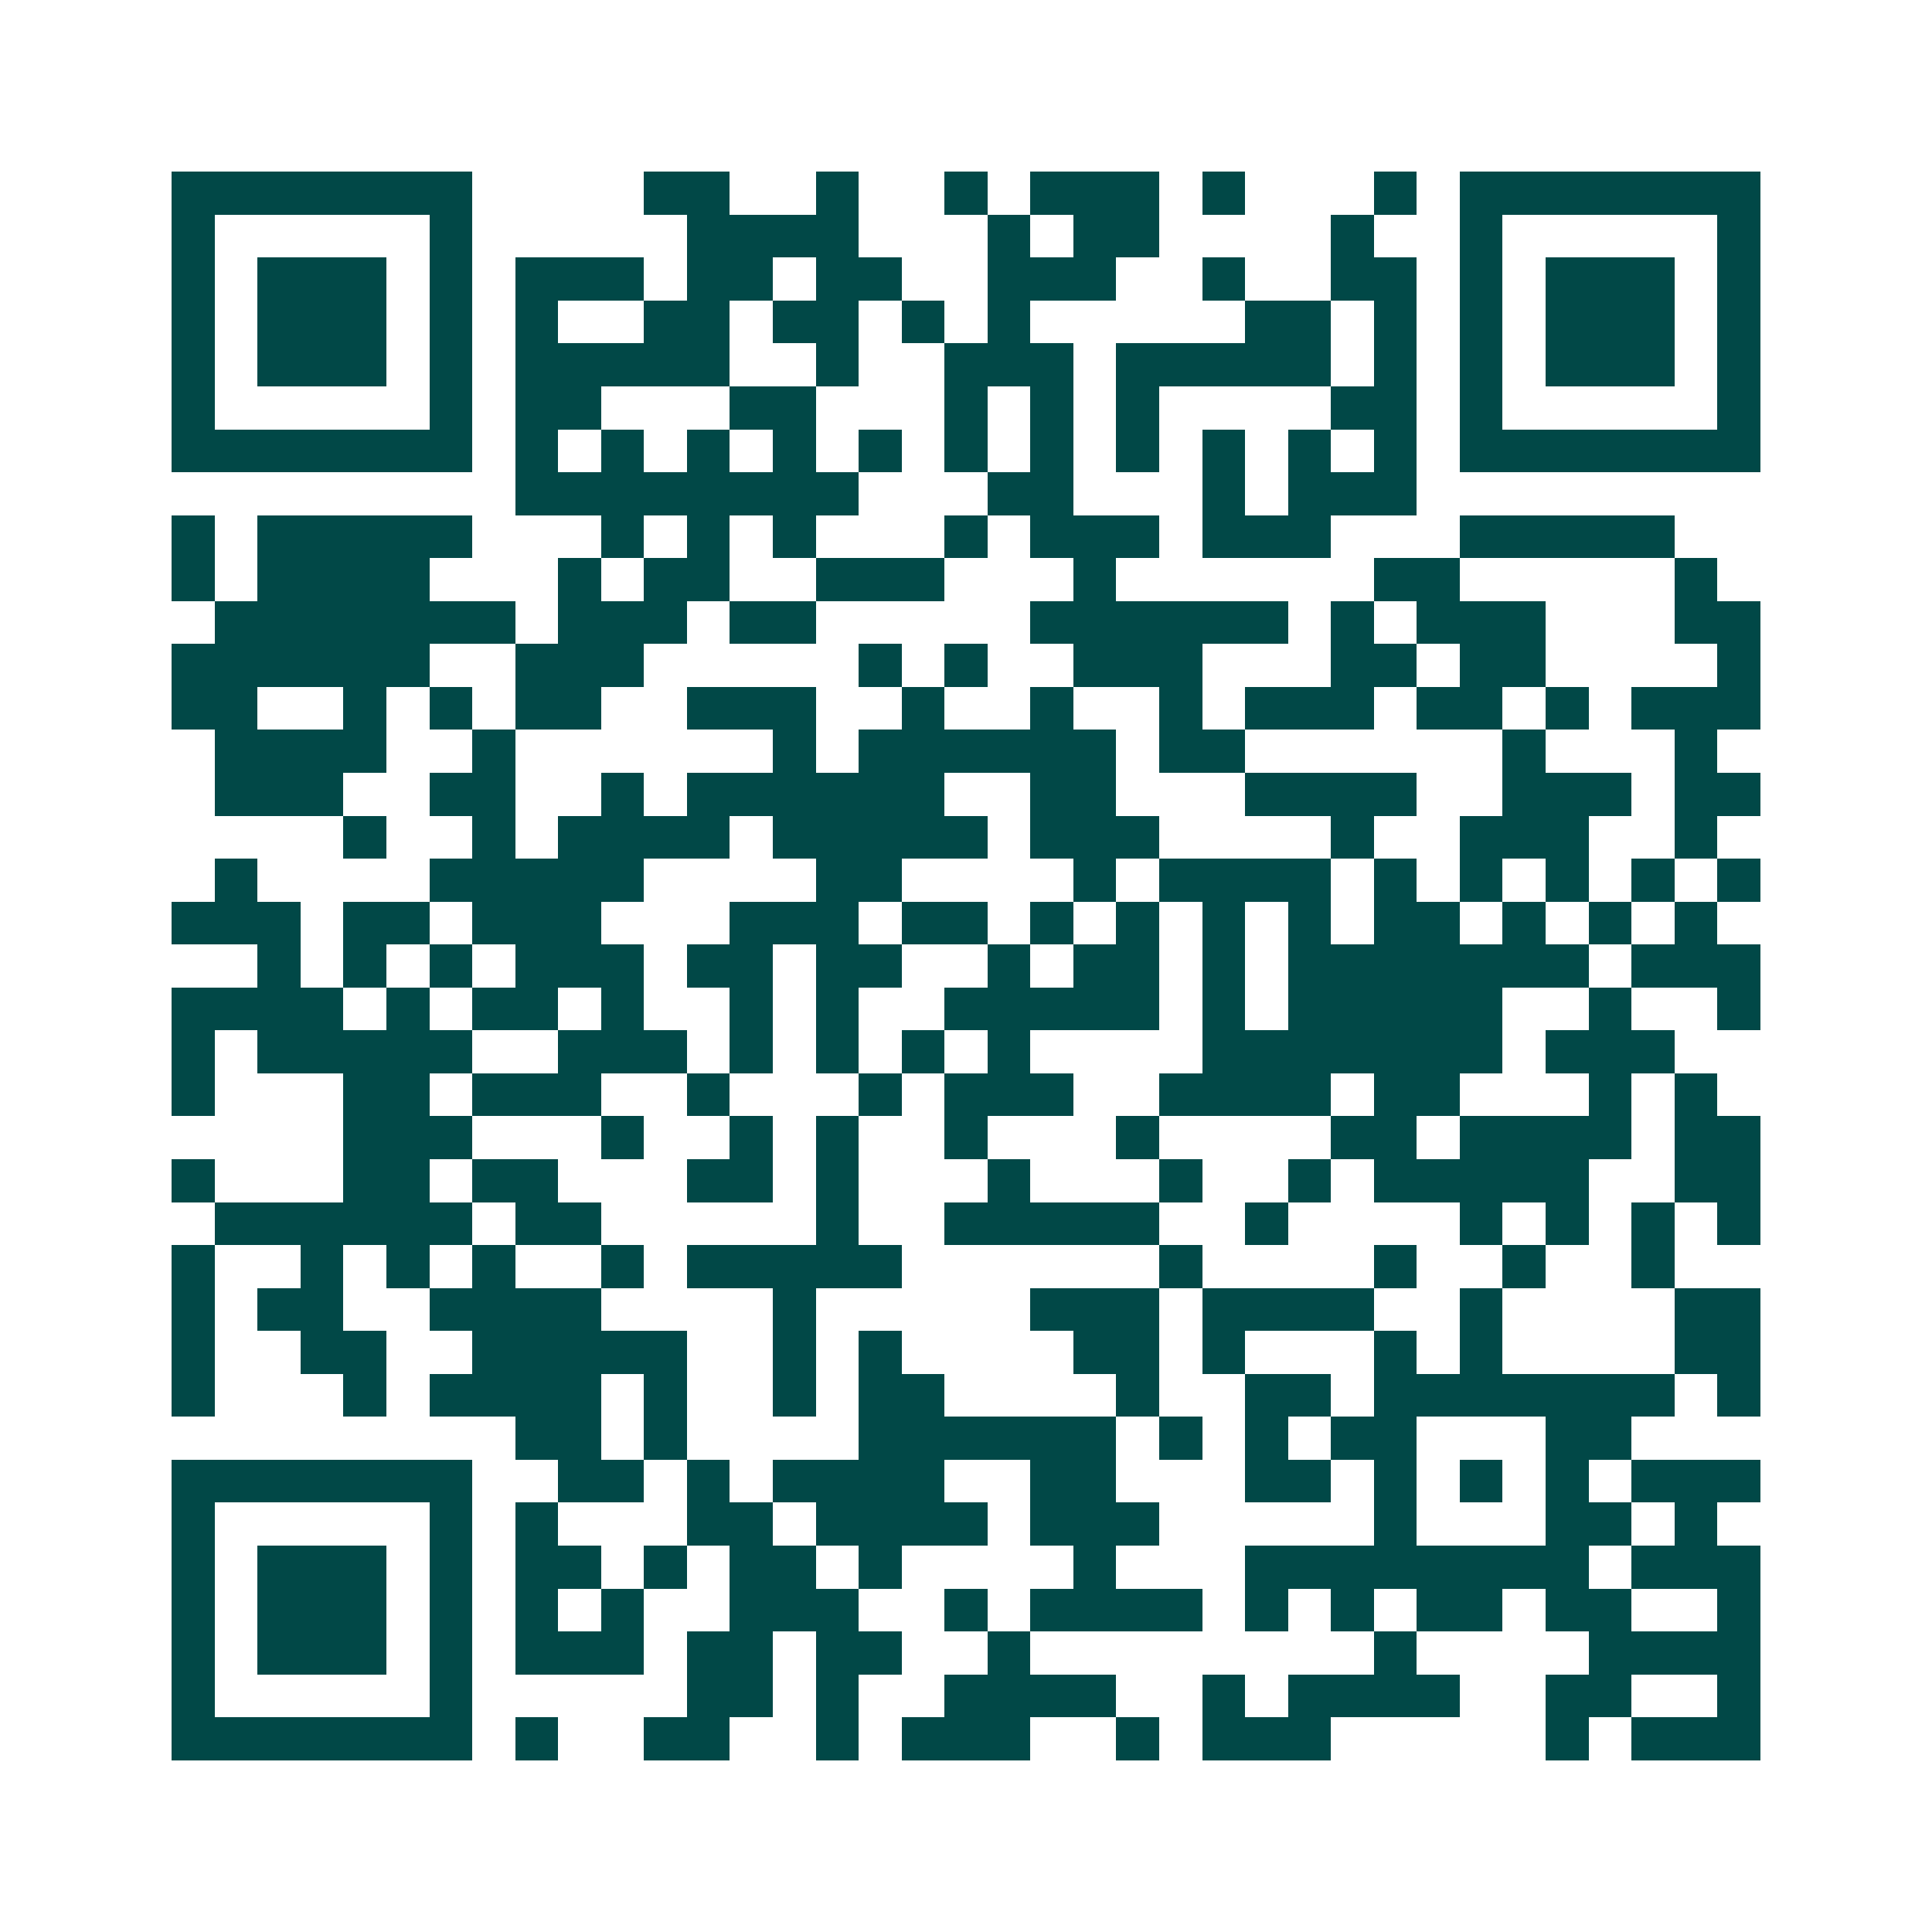 <svg xmlns="http://www.w3.org/2000/svg" width="200" height="200" viewBox="0 0 45 45" shape-rendering="crispEdges"><path fill="#ffffff" d="M0 0h45v45H0z"/><path stroke="#014847" d="M4 4.5h7m4 0h2m2 0h1m2 0h1m1 0h3m1 0h1m3 0h1m1 0h7M4 5.5h1m5 0h1m5 0h4m3 0h1m1 0h2m4 0h1m2 0h1m5 0h1M4 6.5h1m1 0h3m1 0h1m1 0h3m1 0h2m1 0h2m2 0h3m2 0h1m2 0h2m1 0h1m1 0h3m1 0h1M4 7.5h1m1 0h3m1 0h1m1 0h1m2 0h2m1 0h2m1 0h1m1 0h1m5 0h2m1 0h1m1 0h1m1 0h3m1 0h1M4 8.5h1m1 0h3m1 0h1m1 0h5m2 0h1m2 0h3m1 0h5m1 0h1m1 0h1m1 0h3m1 0h1M4 9.5h1m5 0h1m1 0h2m3 0h2m3 0h1m1 0h1m1 0h1m4 0h2m1 0h1m5 0h1M4 10.5h7m1 0h1m1 0h1m1 0h1m1 0h1m1 0h1m1 0h1m1 0h1m1 0h1m1 0h1m1 0h1m1 0h1m1 0h7M12 11.5h8m3 0h2m3 0h1m1 0h3M4 12.5h1m1 0h5m3 0h1m1 0h1m1 0h1m3 0h1m1 0h3m1 0h3m3 0h5M4 13.5h1m1 0h4m3 0h1m1 0h2m2 0h3m3 0h1m6 0h2m5 0h1M5 14.5h7m1 0h3m1 0h2m5 0h6m1 0h1m1 0h3m3 0h2M4 15.5h6m2 0h3m5 0h1m1 0h1m2 0h3m3 0h2m1 0h2m4 0h1M4 16.5h2m2 0h1m1 0h1m1 0h2m2 0h3m2 0h1m2 0h1m2 0h1m1 0h3m1 0h2m1 0h1m1 0h3M5 17.5h4m2 0h1m6 0h1m1 0h6m1 0h2m6 0h1m3 0h1M5 18.5h3m2 0h2m2 0h1m1 0h6m2 0h2m3 0h4m2 0h3m1 0h2M8 19.5h1m2 0h1m1 0h4m1 0h5m1 0h3m4 0h1m2 0h3m2 0h1M5 20.5h1m4 0h5m4 0h2m4 0h1m1 0h4m1 0h1m1 0h1m1 0h1m1 0h1m1 0h1M4 21.5h3m1 0h2m1 0h3m3 0h3m1 0h2m1 0h1m1 0h1m1 0h1m1 0h1m1 0h2m1 0h1m1 0h1m1 0h1M6 22.5h1m1 0h1m1 0h1m1 0h3m1 0h2m1 0h2m2 0h1m1 0h2m1 0h1m1 0h7m1 0h3M4 23.5h4m1 0h1m1 0h2m1 0h1m2 0h1m1 0h1m2 0h5m1 0h1m1 0h5m2 0h1m2 0h1M4 24.5h1m1 0h5m2 0h3m1 0h1m1 0h1m1 0h1m1 0h1m4 0h7m1 0h3M4 25.5h1m3 0h2m1 0h3m2 0h1m3 0h1m1 0h3m2 0h4m1 0h2m3 0h1m1 0h1M8 26.5h3m3 0h1m2 0h1m1 0h1m2 0h1m3 0h1m4 0h2m1 0h4m1 0h2M4 27.5h1m3 0h2m1 0h2m3 0h2m1 0h1m3 0h1m3 0h1m2 0h1m1 0h5m2 0h2M5 28.5h6m1 0h2m5 0h1m2 0h5m2 0h1m4 0h1m1 0h1m1 0h1m1 0h1M4 29.5h1m2 0h1m1 0h1m1 0h1m2 0h1m1 0h5m6 0h1m4 0h1m2 0h1m2 0h1M4 30.5h1m1 0h2m2 0h4m4 0h1m5 0h3m1 0h4m2 0h1m4 0h2M4 31.5h1m2 0h2m2 0h5m2 0h1m1 0h1m4 0h2m1 0h1m3 0h1m1 0h1m4 0h2M4 32.5h1m3 0h1m1 0h4m1 0h1m2 0h1m1 0h2m4 0h1m2 0h2m1 0h7m1 0h1M12 33.5h2m1 0h1m4 0h6m1 0h1m1 0h1m1 0h2m3 0h2M4 34.5h7m2 0h2m1 0h1m1 0h4m2 0h2m3 0h2m1 0h1m1 0h1m1 0h1m1 0h3M4 35.5h1m5 0h1m1 0h1m3 0h2m1 0h4m1 0h3m5 0h1m3 0h2m1 0h1M4 36.5h1m1 0h3m1 0h1m1 0h2m1 0h1m1 0h2m1 0h1m4 0h1m3 0h8m1 0h3M4 37.5h1m1 0h3m1 0h1m1 0h1m1 0h1m2 0h3m2 0h1m1 0h4m1 0h1m1 0h1m1 0h2m1 0h2m2 0h1M4 38.5h1m1 0h3m1 0h1m1 0h3m1 0h2m1 0h2m2 0h1m8 0h1m4 0h4M4 39.5h1m5 0h1m5 0h2m1 0h1m2 0h4m2 0h1m1 0h4m2 0h2m2 0h1M4 40.5h7m1 0h1m2 0h2m2 0h1m1 0h3m2 0h1m1 0h3m5 0h1m1 0h3"/></svg>
